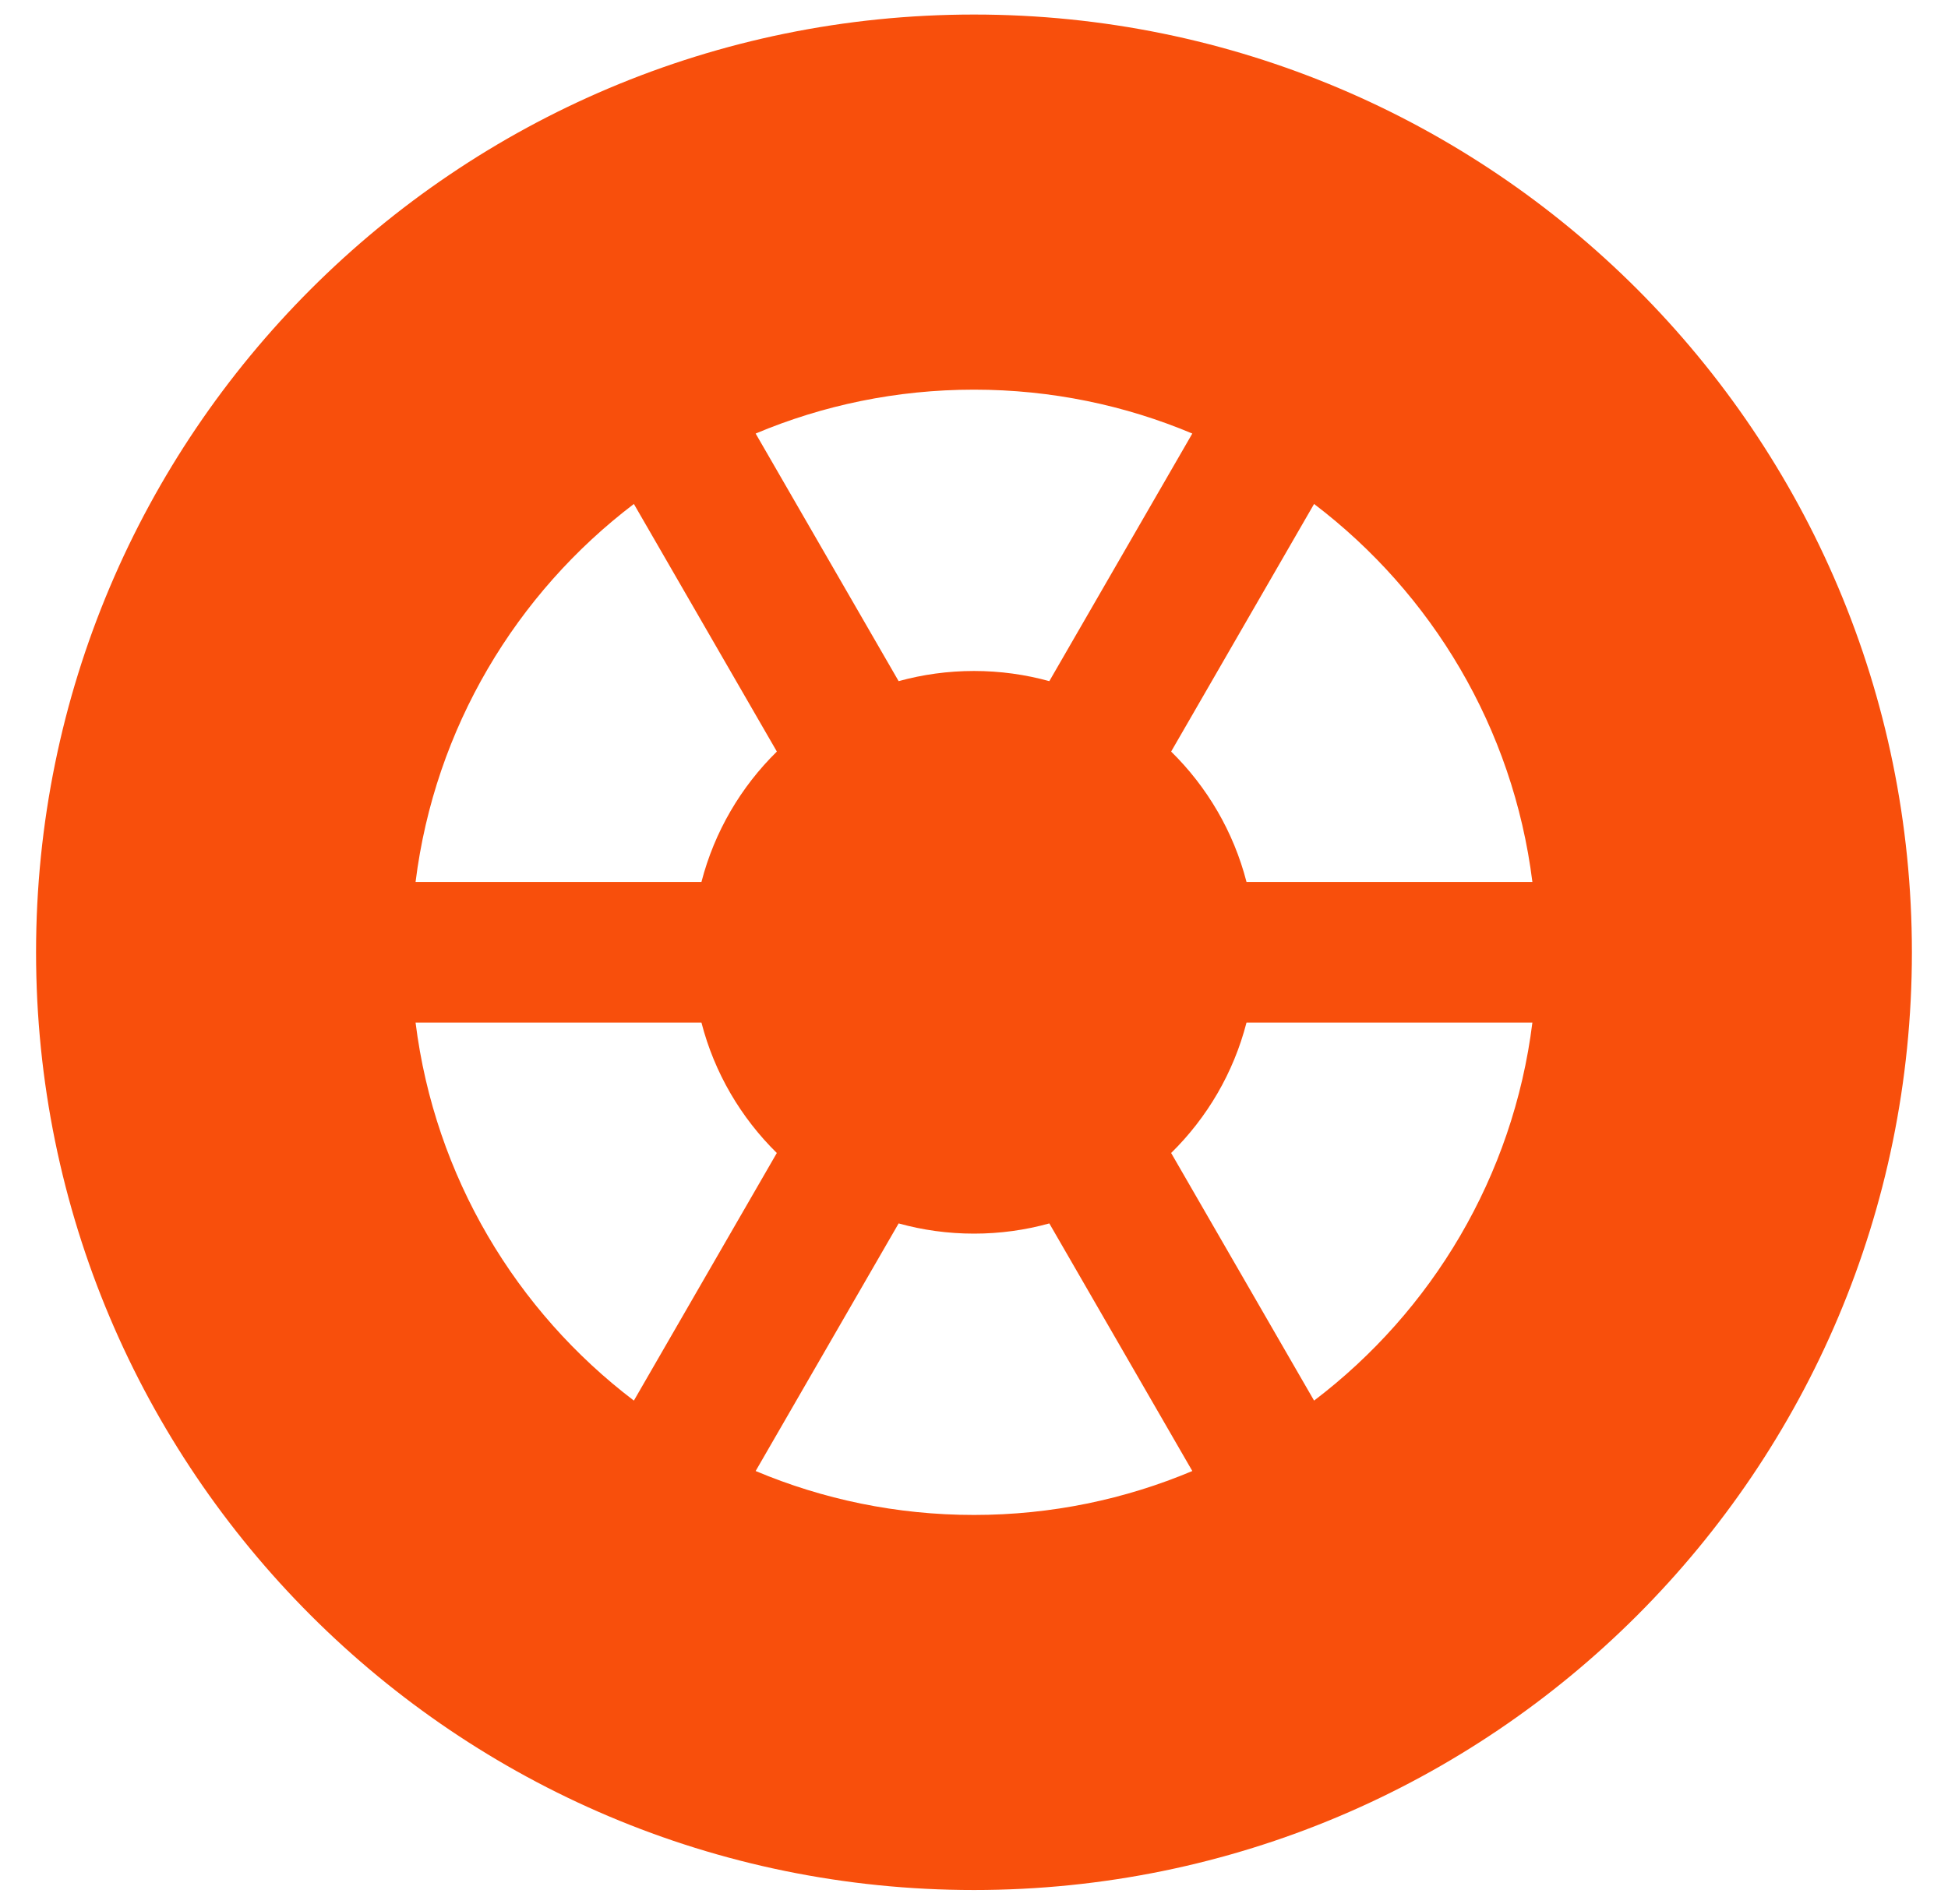 <svg width="45" height="44" viewBox="0 0 45 44" fill="none" xmlns="http://www.w3.org/2000/svg">
<path fill-rule="evenodd" clip-rule="evenodd" d="M22.5 43.669C34.466 43.669 44.166 33.969 44.166 22.003C44.166 10.036 34.466 0.336 22.5 0.336C10.534 0.336 0.833 10.036 0.833 22.003C0.833 33.969 10.534 43.669 22.5 43.669ZM35.399 23.627H28.795C28.496 24.789 27.884 25.825 27.054 26.64L30.356 32.361C33.075 30.296 34.956 27.185 35.399 23.627ZM27.543 33.988L24.24 28.267C23.686 28.421 23.102 28.503 22.5 28.503C21.897 28.503 21.313 28.421 20.759 28.267L17.456 33.988C19.007 34.641 20.711 35.003 22.5 35.003C24.288 35.003 25.992 34.641 27.543 33.988ZM14.643 32.361L17.945 26.64C17.116 25.825 16.503 24.789 16.204 23.627H9.6C10.044 27.184 11.924 30.295 14.643 32.361ZM35.399 20.377H28.795C28.496 19.216 27.884 18.18 27.054 17.365L30.356 11.644C33.075 13.71 34.955 16.82 35.399 20.377ZM27.543 10.017C25.992 9.364 24.288 9.003 22.5 9.003C20.711 9.003 19.007 9.364 17.456 10.017L20.759 15.738C21.313 15.585 21.897 15.503 22.5 15.503C23.102 15.503 23.686 15.585 24.24 15.738L27.543 10.017ZM17.946 17.365L14.643 11.644C11.925 13.71 10.044 16.82 9.6 20.377H16.204C16.504 19.216 17.116 18.18 17.946 17.365Z" fill="#F84F0C"/>
</svg>

